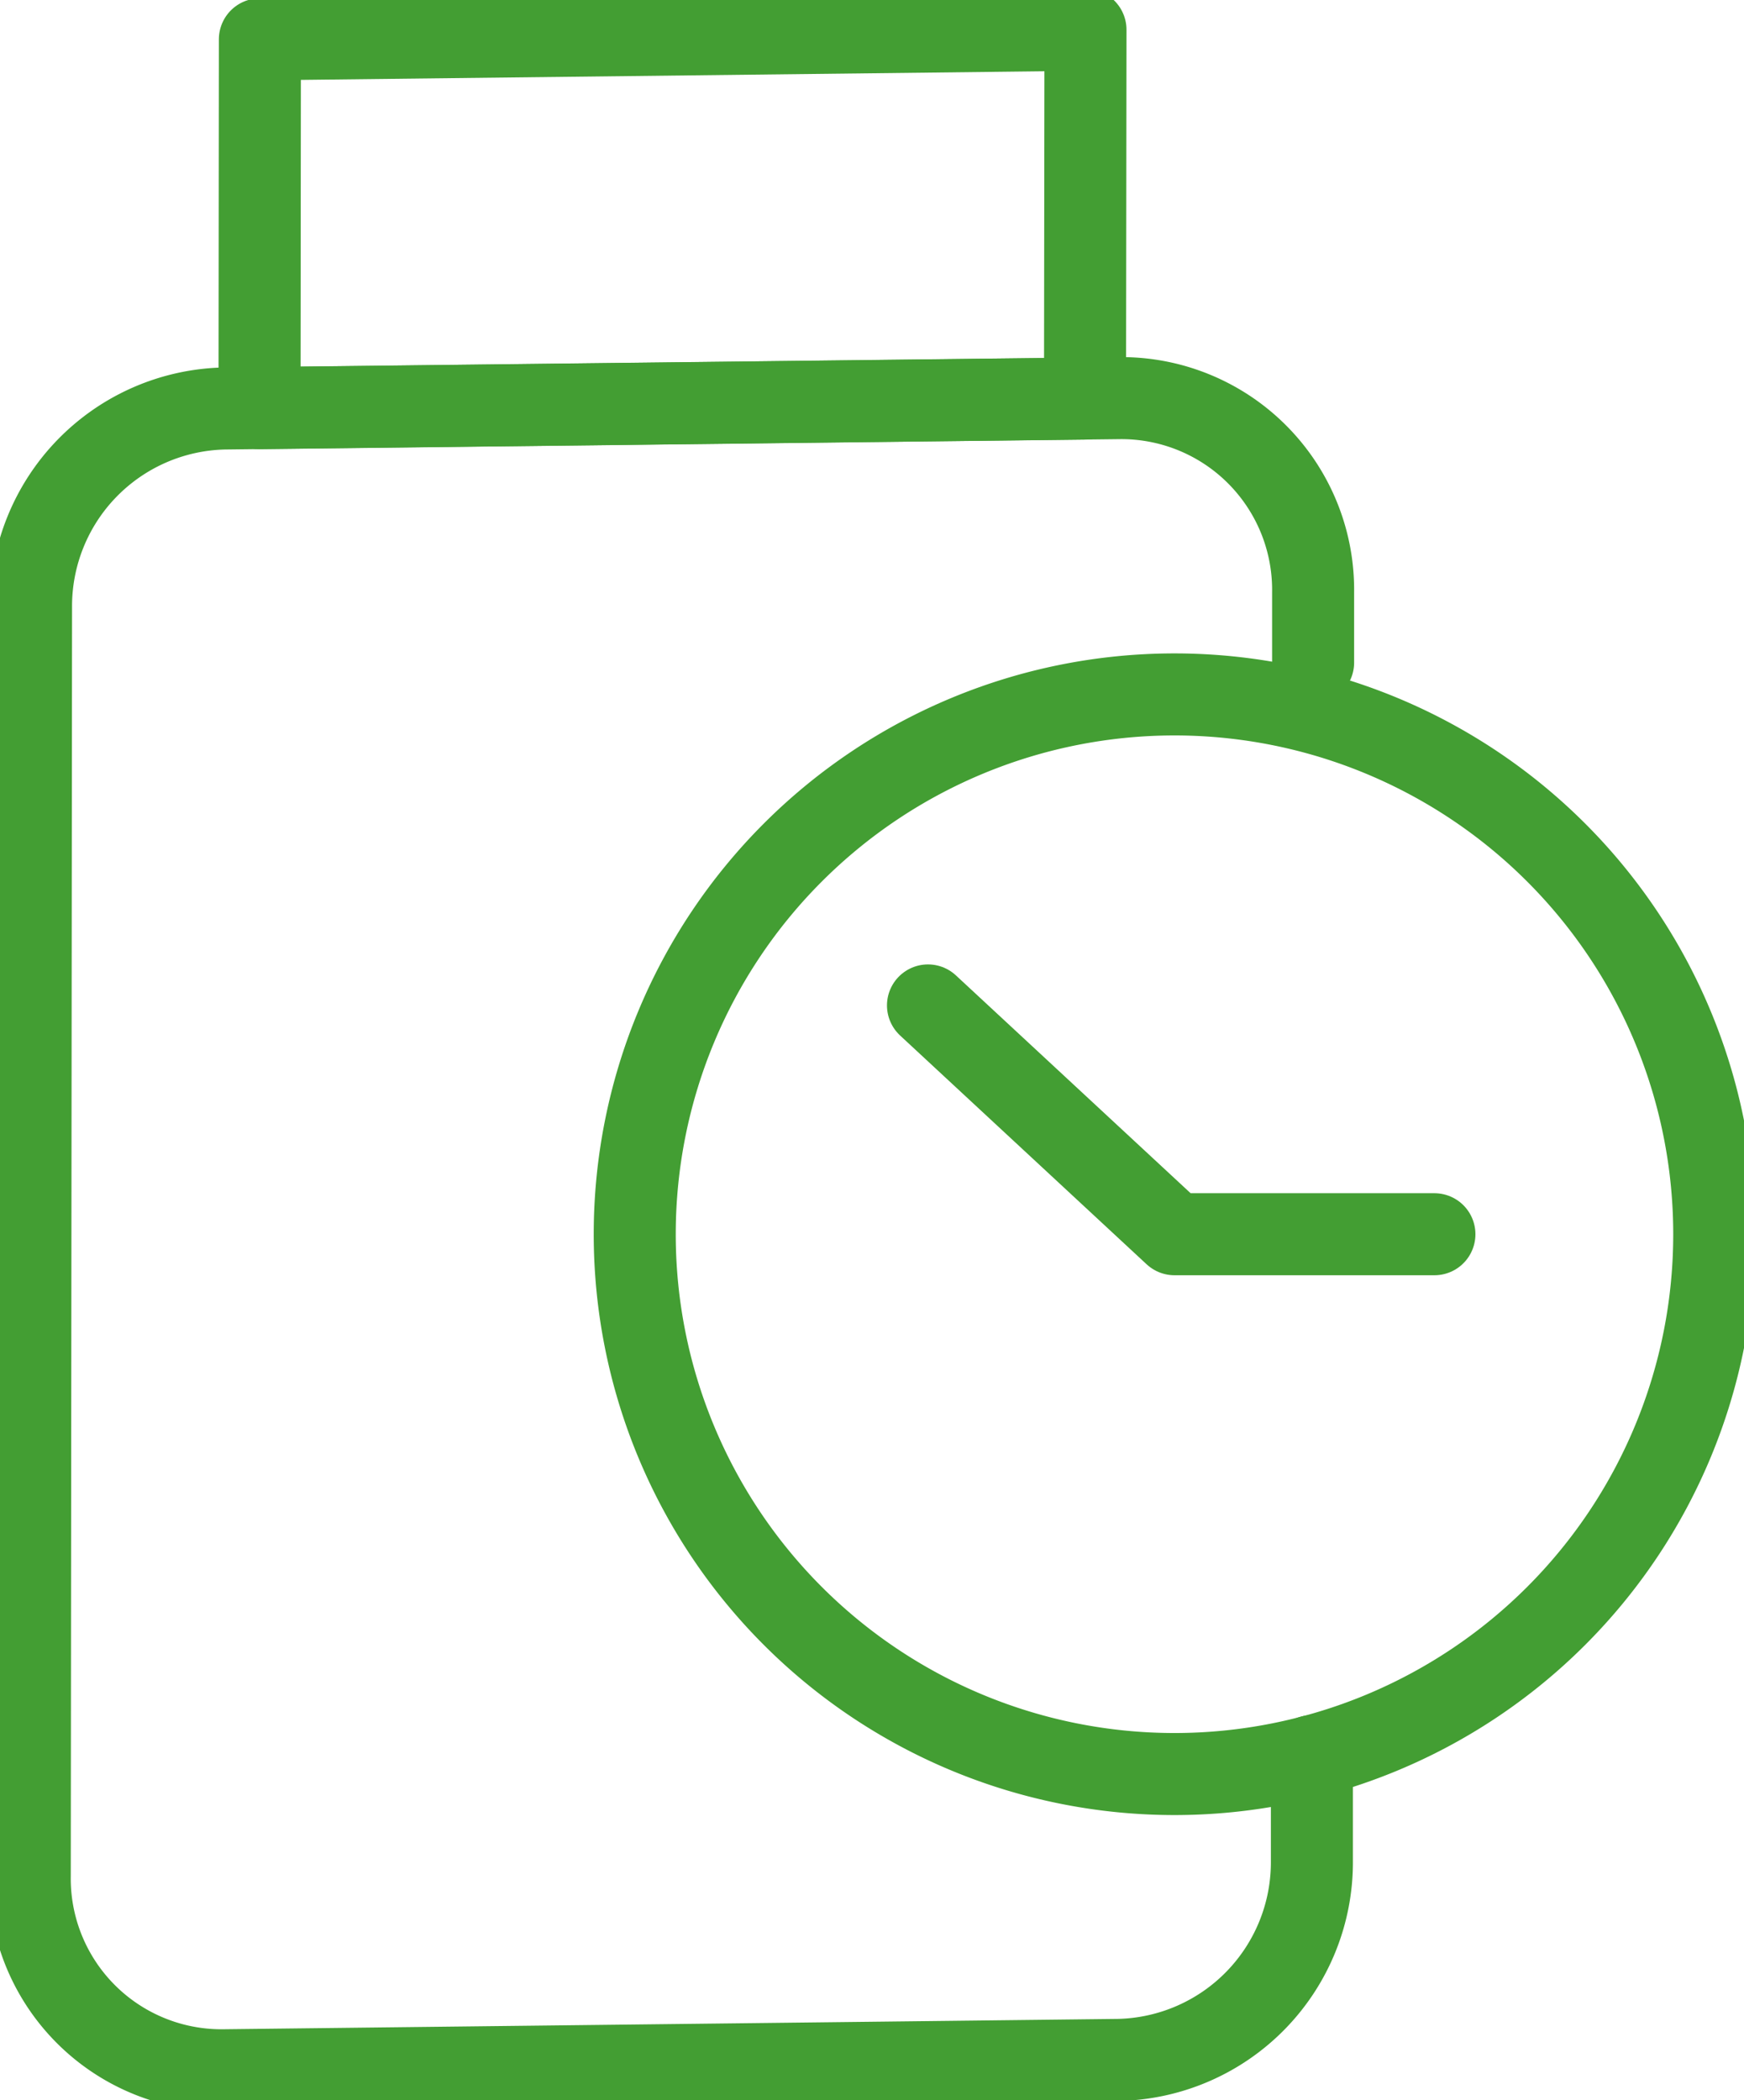 <svg id="Group_6777" data-name="Group 6777" xmlns="http://www.w3.org/2000/svg" xmlns:xlink="http://www.w3.org/1999/xlink" width="53.155" height="64" viewBox="0 0 53.155 64">
  <defs>
    <clipPath id="clip-path">
      <rect id="Rectangle_2443" data-name="Rectangle 2443" width="53.155" height="64" fill="none" stroke="#439e33" stroke-width="2.5"/>
    </clipPath>
  </defs>
  <g id="Group_6776" data-name="Group 6776" transform="translate(0 0)" clip-path="url(#clip-path)">
    <path id="Path_6505" data-name="Path 6505" d="M54.243,39.8A16.451,16.451,0,1,1,37.792,23.345,16.451,16.451,0,0,1,54.243,39.8Z" transform="translate(-1.995 -2.182)" fill="none" stroke="#439e33" stroke-linecap="round" stroke-linejoin="round" stroke-width="2.5"/>
    <path id="Path_6506" data-name="Path 6506" d="M31.2,33.8l7.514,6.973h7.921" transform="translate(-2.916 -3.159)" fill="none" stroke="#439e33" stroke-linecap="round" stroke-linejoin="round" stroke-width="2.5"/>
    <path id="Path_6507" data-name="Path 6507" d="M33.886,12.24l-25.16.292.011-11.24L33.9,1Z" transform="translate(-0.816 -0.093)" fill="none" stroke="#439e33" stroke-linecap="round" stroke-linejoin="round" stroke-width="2.5"/>
    <path id="Path_6508" data-name="Path 6508" d="M40.115,21.442l0-2.137a5.844,5.844,0,0,0-5.871-5.921L6.922,13.7a6.025,6.025,0,0,0-5.883,6.057L1,58.424a5.843,5.843,0,0,0,5.871,5.92l27.324-.316a6.025,6.025,0,0,0,5.883-6.058v-3.2" transform="translate(-0.093 -1.251)" fill="none" stroke="#439e33" stroke-linecap="round" stroke-linejoin="round" stroke-width="2.5"/>
  </g>
</svg>
